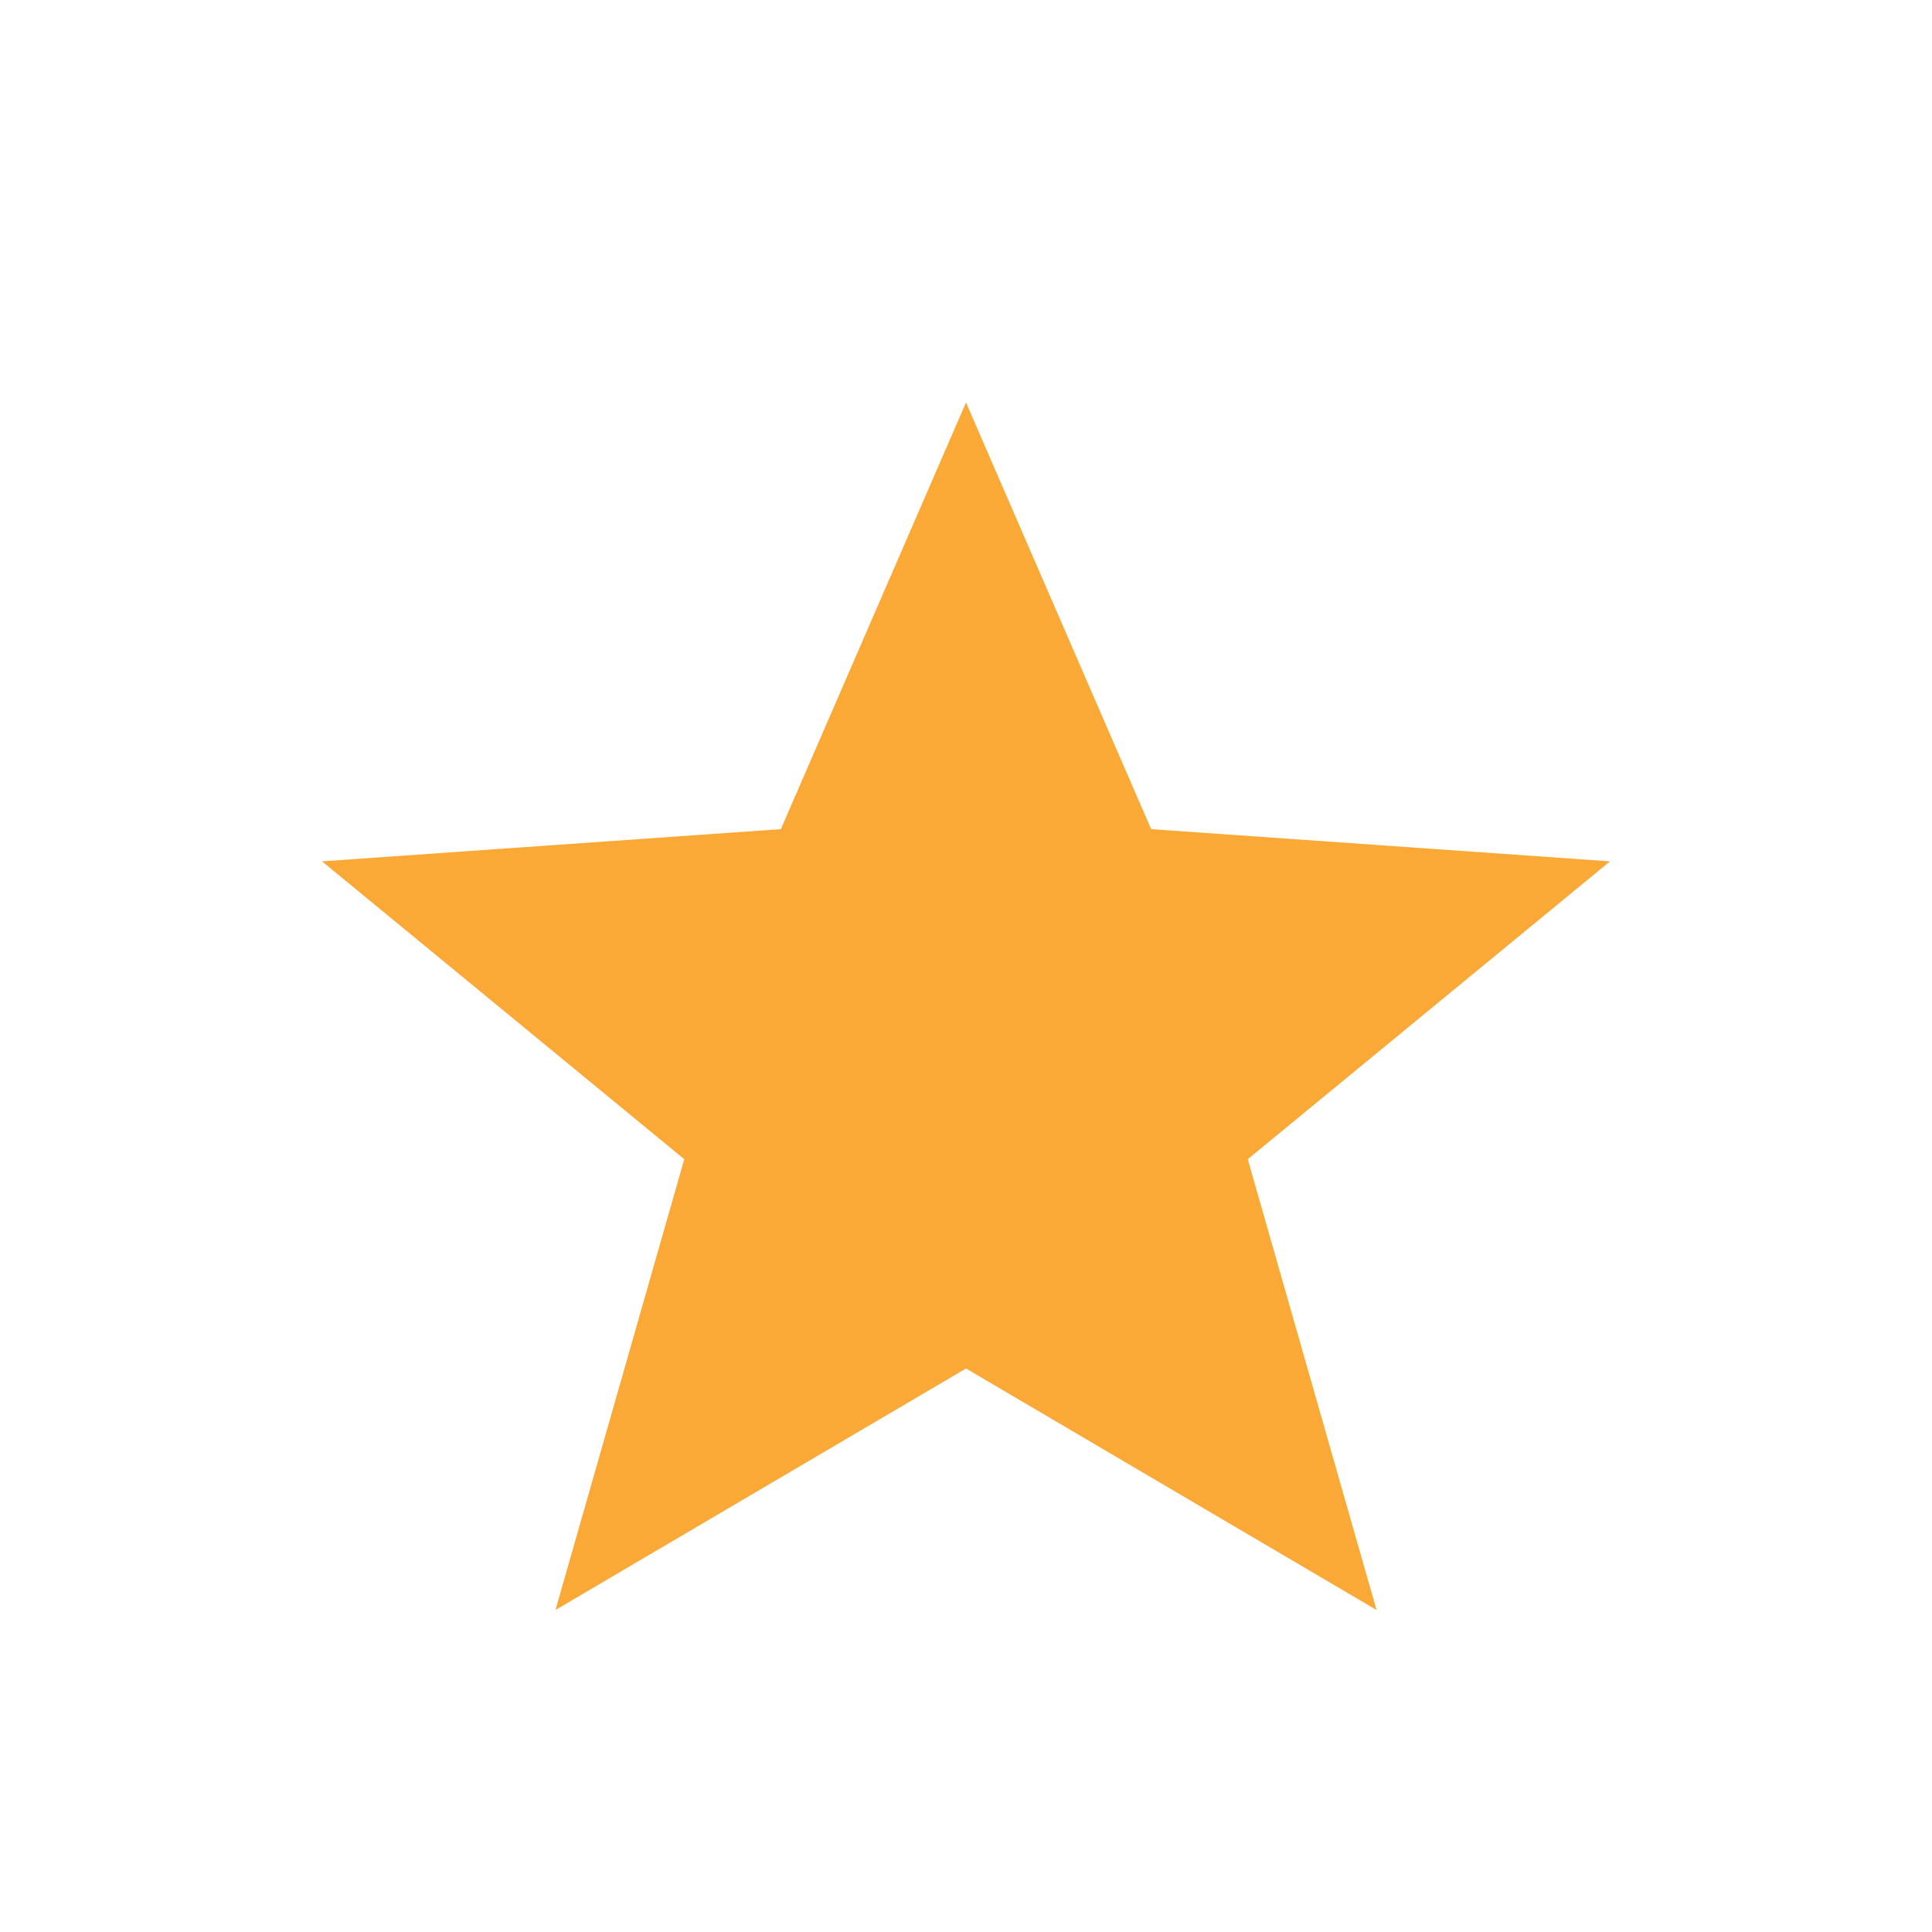 <?xml version="1.0" encoding="UTF-8"?>
<svg xmlns="http://www.w3.org/2000/svg" width="24" height="24" viewBox="0 0 24 24"><path fill="#FAA937" d="M12 17l-5.1 3 1.6-5.6L4 10.7l5.7-.4L12 5l2.3 5.3 5.7.4-4.5 3.7 1.6 5.6z"/></svg>